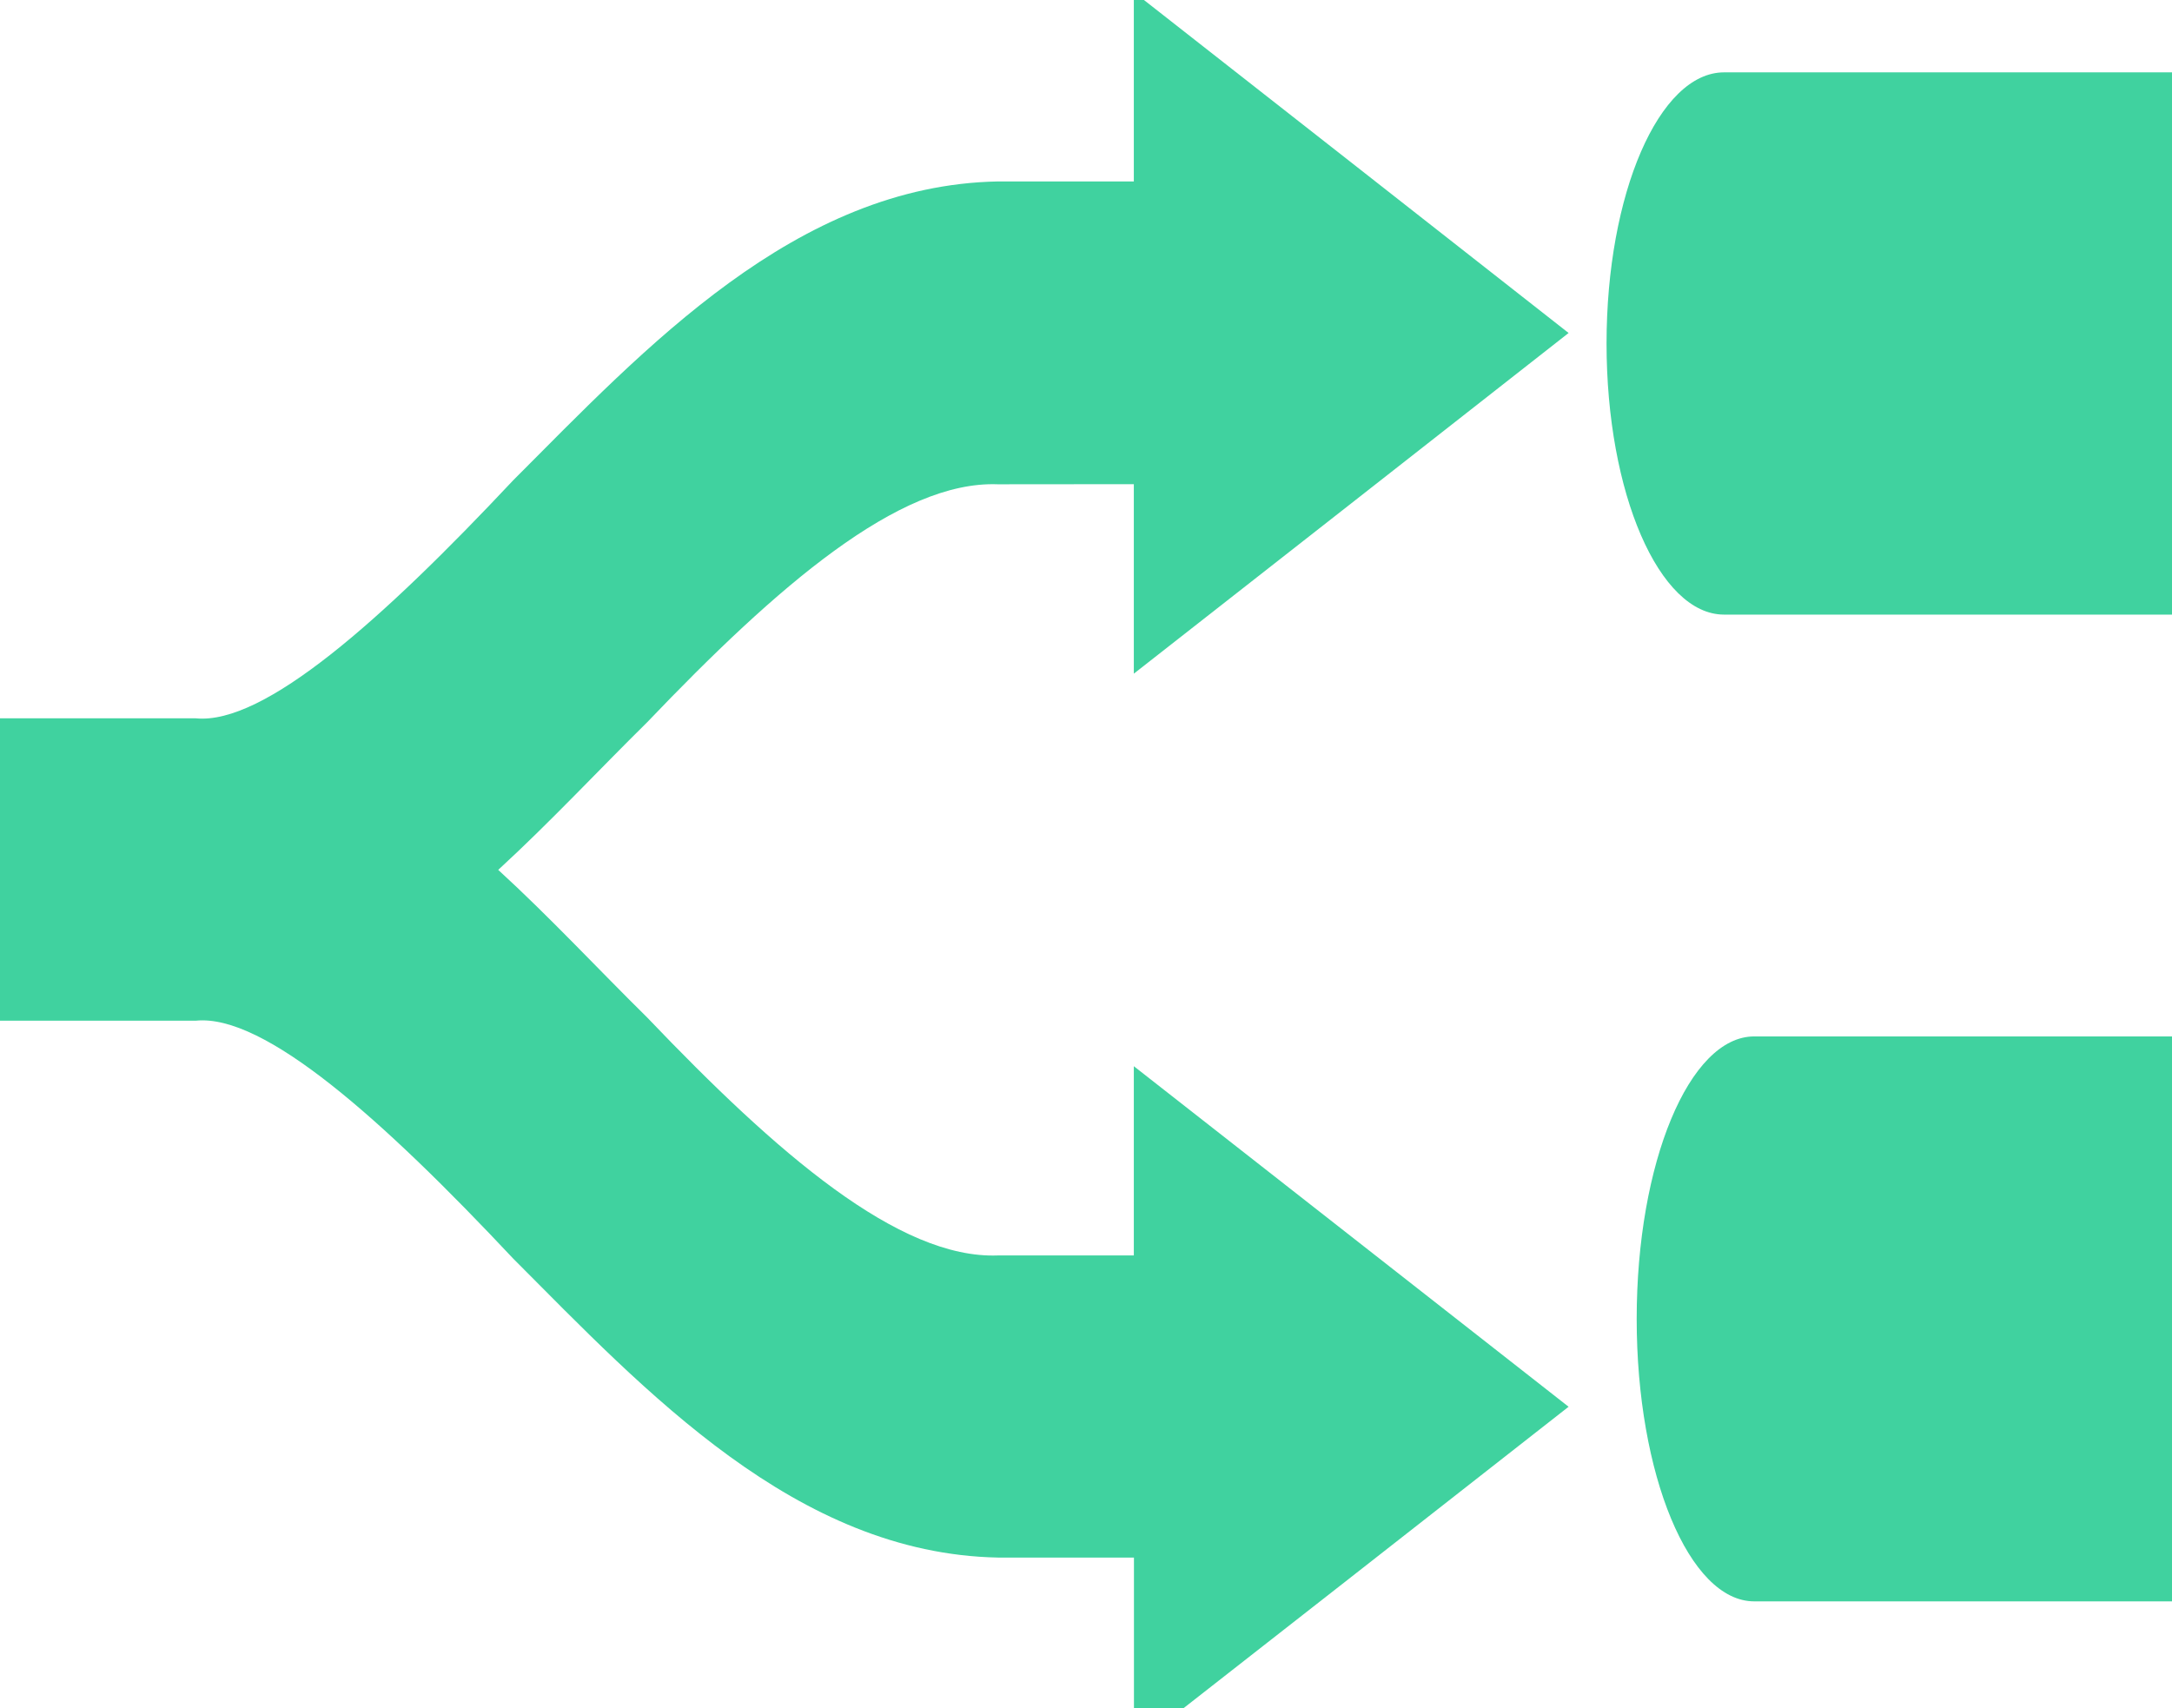<svg width="17.8" height="14" xmlns="http://www.w3.org/2000/svg">
 <title>simple_parallel</title>
 <g>
  <title>Layer 1</title>
  <path id="svg_2" d="m379.701,461l62.166,-44.695l62.133,-44.713l-62.166,-44.745l-62.133,-44.711l0,49.724c-15.23,0 -32.927,0 -38.855,0c-28.268,0.993 -63.157,-26.749 -100.275,-62.511c-13.837,-12.539 -27.797,-26.334 -42.592,-38.791c14.795,-12.472 28.735,-26.251 42.592,-38.79c37.118,-35.713 72.008,-63.504 100.239,-62.494l38.892,-0.017l0,49.79l62.133,-44.729l62.166,-44.763l-62.166,-44.811l-62.133,-44.745l0,49.758l-38.872,0c-57.736,1.008 -100.885,43.769 -138.643,78.523c-37.483,36.673 -71.175,64.281 -90.716,62.494l-111.47,0l0,79.434l111.506,0c19.524,-1.804 53.233,25.822 90.712,62.494c37.741,34.771 80.874,77.497 138.627,78.524l38.855,0l0,49.774l0,0l0,0z" fill="#40d29f"/>
  <path id="svg_3" d="m586.873,18.274l175.664,0l0,0c23.013,0 41.668,23.729 41.668,53c0,29.271 -18.655,53 -41.668,53l-175.664,0l0,0c-23.012,0 -41.668,-23.729 -41.668,-53c0,-29.271 18.655,-53 41.668,-53z" fill="#40d29f"/>
  <path id="svg_4" d="m582.873,324.274l175.664,0l0,0c23.013,0 41.668,23.729 41.668,53c0,29.271 -18.655,53 -41.668,53l-175.664,0l0,0c-23.012,0 -41.668,-23.729 -41.668,-53c0,-29.271 18.655,-53 41.668,-53z" fill="#40d29f"/>
  <path id="svg_5" d="m9.292,14.318l1.782,-1.394l1.781,-1.395l-1.782,-1.396l-1.781,-1.395l0,1.551c-0.436,0 -0.944,0 -1.114,0c-0.81,0.031 -1.81,-0.835 -2.874,-1.95c-0.397,-0.391 -0.797,-0.822 -1.221,-1.21c0.424,-0.389 0.824,-0.819 1.221,-1.21c1.064,-1.114 2.064,-1.981 2.873,-1.95l1.115,-0.001l0,1.553l1.781,-1.395l1.782,-1.397l-1.782,-1.398l-1.781,-1.396l0,1.552l-1.114,0c-1.655,0.031 -2.891,1.366 -3.973,2.45c-1.074,1.144 -2.04,2.005 -2.6,1.95l-3.195,0l0,2.478l3.196,0c0.56,-0.056 1.526,0.806 2.6,1.95c1.082,1.085 2.318,2.418 3.973,2.45l1.114,0l0,1.553l0,0l0,0z" fill="#40d29f"/>
  <path id="svg_6" d="m14.129,0.593l4.061,0l0,0c0.532,0 0.963,0.995 0.963,2.222c0,1.227 -0.431,2.222 -0.963,2.222l-4.061,0l0,0c-0.532,0 -0.963,-0.995 -0.963,-2.222c0,-1.227 0.431,-2.222 0.963,-2.222z" fill="#40d29f"/>
  <path id="svg_7" d="m14.376,8.494l4.061,0l0,0c0.532,0 0.963,1.036 0.963,2.315c0,1.278 -0.431,2.315 -0.963,2.315l-4.061,0l0,0c-0.532,0 -0.963,-1.036 -0.963,-2.315c0,-1.278 0.431,-2.315 0.963,-2.315z" fill="#40d29f"/>
 </g>

</svg>
